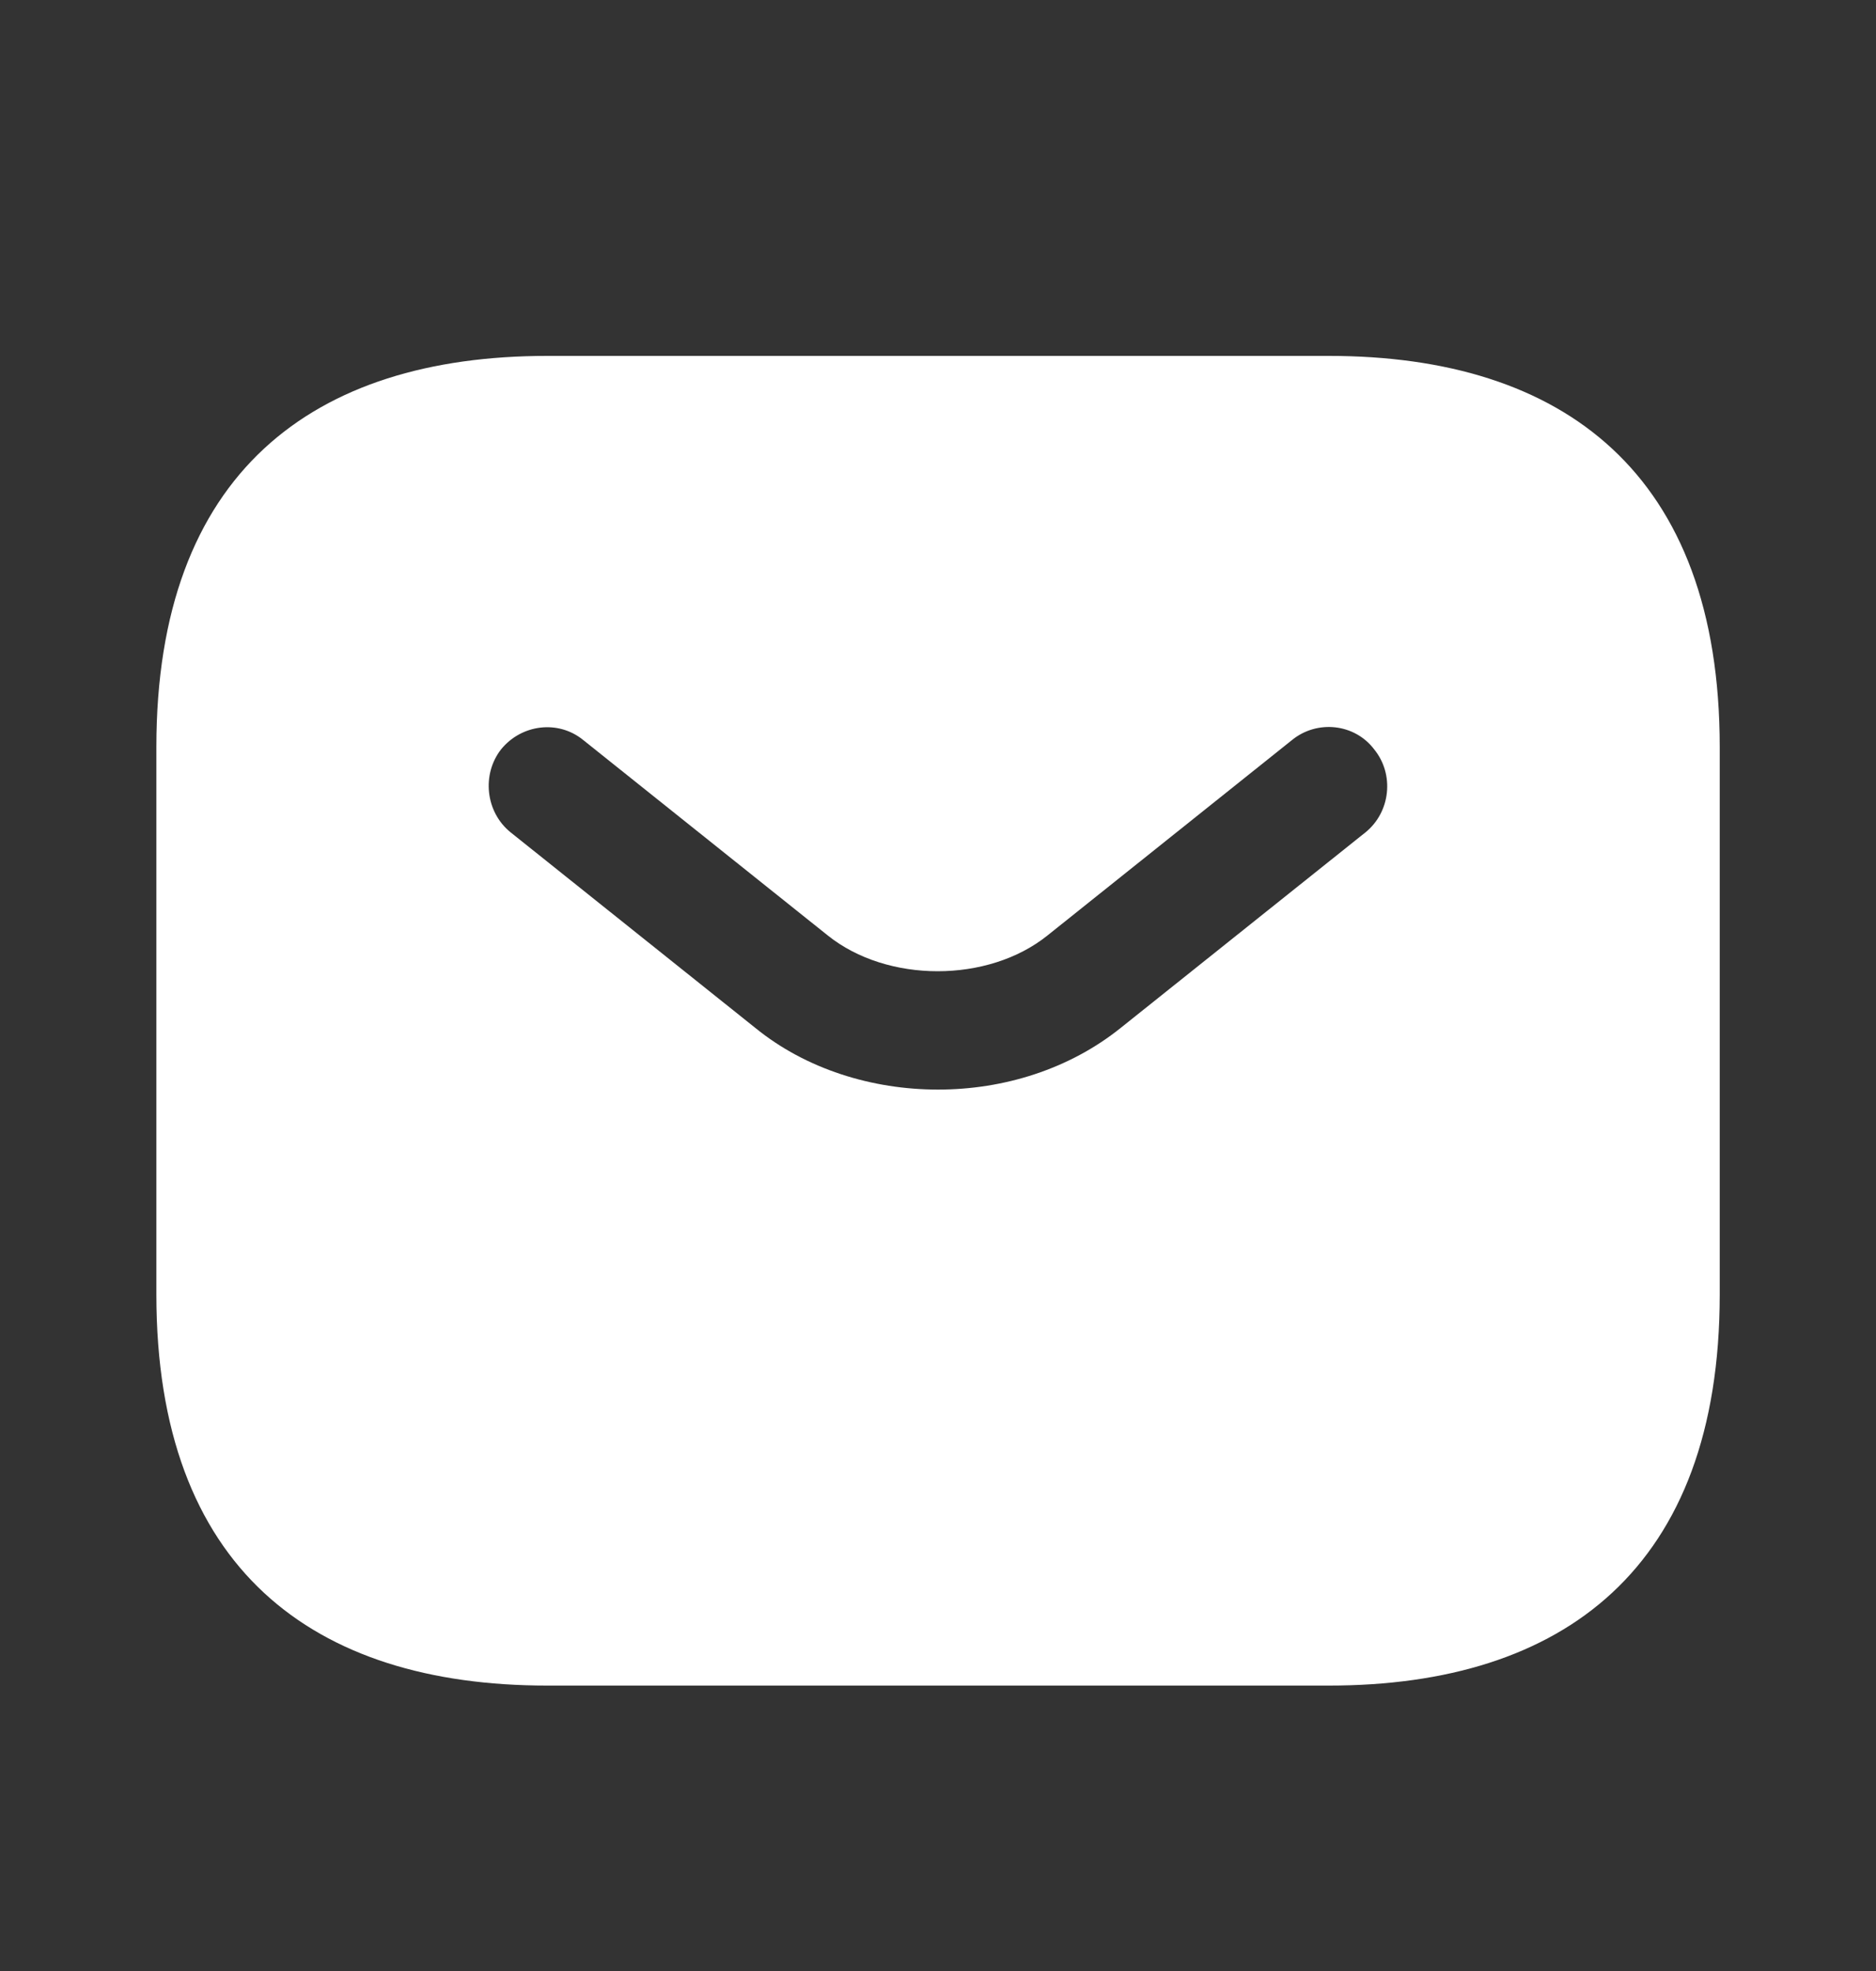 <svg width="20" height="21" viewBox="0 0 20 21" fill="none" xmlns="http://www.w3.org/2000/svg">
<rect x="0" y="0" width="20" height="21" fill="#333333" stroke="none"/>
<path d="M14.167 3.792H5.834C3.334 3.792 1.667 5.042 1.667 7.959V13.792C1.667 16.709 3.334 17.959 5.834 17.959H14.167C16.667 17.959 18.334 16.709 18.334 13.792V7.959C18.334 5.042 16.667 3.792 14.167 3.792ZM14.559 8.867L11.95 10.95C11.4 11.392 10.7 11.609 10 11.609C9.3 11.609 8.592 11.392 8.05 10.95L5.442 8.867C5.175 8.65 5.134 8.25 5.342 7.984C5.559 7.717 5.95 7.667 6.217 7.884L8.825 9.967C9.459 10.475 10.534 10.475 11.167 9.967L13.775 7.884C14.042 7.667 14.442 7.709 14.65 7.984C14.867 8.25 14.825 8.65 14.559 8.867Z" fill="white"/>
</svg>
